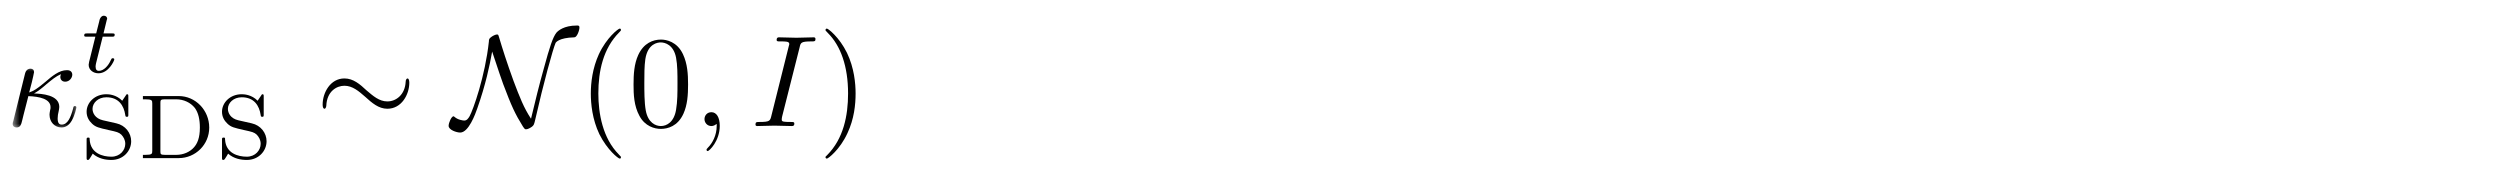 <svg width="192" height="13" viewBox="0 0 192 13" fill="none" xmlns="http://www.w3.org/2000/svg">
<rect width="192" height="13" fill="white"/>
<g clip-path="url(#clip0_3006_523)">
<mask id="mask0_3006_523" style="mask-type:luminance" maskUnits="userSpaceOnUse" x="0" y="5" width="6" height="5">
<path d="M0.945 5H6V10H0.945V5Z" fill="white"/>
</mask>
<g mask="url(#mask0_3006_523)">
<path d="M1.022 9.289C0.975 9.43 0.975 9.446 0.975 9.524C0.975 9.696 1.115 9.789 1.272 9.789C1.569 9.789 1.631 9.555 1.709 9.227C1.803 8.867 1.74 9.055 2.178 7.383C3.006 7.414 3.881 7.586 3.881 8.227C3.881 8.305 3.881 8.352 3.85 8.461C3.819 8.617 3.803 8.727 3.803 8.805C3.803 9.383 4.209 9.789 4.725 9.789C5.037 9.789 5.303 9.617 5.506 9.274C5.756 8.852 5.865 8.274 5.865 8.258C5.865 8.149 5.787 8.149 5.756 8.149C5.647 8.149 5.647 8.196 5.615 8.336C5.428 9.024 5.194 9.571 4.74 9.571C4.537 9.571 4.428 9.446 4.428 9.086C4.428 8.946 4.459 8.696 4.506 8.539C4.522 8.446 4.553 8.321 4.553 8.211C4.553 7.274 3.178 7.196 2.615 7.18C2.944 6.992 3.272 6.727 3.537 6.492C3.99 6.117 4.287 5.867 4.678 5.696C4.662 5.758 4.631 5.867 4.631 5.914C4.631 6.039 4.709 6.274 5.006 6.274C5.334 6.274 5.553 5.977 5.553 5.727C5.553 5.649 5.506 5.383 5.147 5.383C4.537 5.383 3.959 5.883 3.522 6.258C2.834 6.836 2.6 6.977 2.24 7.102C2.272 6.992 2.397 6.492 2.444 6.321C2.506 6.055 2.615 5.586 2.615 5.539C2.615 5.367 2.506 5.274 2.334 5.274C2.303 5.274 2.022 5.274 1.928 5.633L1.022 9.289Z" fill="black"/>
</g>
<path d="M7.887 2.817H8.59C8.731 2.817 8.809 2.817 8.809 2.661C8.809 2.567 8.731 2.567 8.606 2.567H7.949L8.199 1.536C8.215 1.504 8.231 1.458 8.231 1.442C8.231 1.301 8.121 1.208 7.981 1.208C7.809 1.208 7.715 1.333 7.652 1.504C7.606 1.692 7.699 1.348 7.387 2.567H6.684C6.559 2.567 6.465 2.567 6.465 2.723C6.465 2.817 6.543 2.817 6.668 2.817H7.324L6.918 4.458C6.871 4.629 6.809 4.879 6.809 4.973C6.809 5.379 7.168 5.629 7.559 5.629C8.34 5.629 8.777 4.661 8.777 4.567C8.777 4.473 8.684 4.473 8.668 4.473C8.574 4.473 8.574 4.489 8.512 4.614C8.324 5.051 7.965 5.442 7.59 5.442C7.434 5.442 7.34 5.348 7.34 5.098C7.34 5.036 7.371 4.879 7.387 4.817L7.887 2.817Z" fill="black"/>
<path d="M7.902 9.237C7.293 9.096 7.106 8.659 7.106 8.362C7.106 7.909 7.527 7.471 8.168 7.471C9.106 7.471 9.512 8.096 9.621 8.831C9.637 8.924 9.637 8.971 9.746 8.971C9.856 8.971 9.856 8.924 9.856 8.784V7.424C9.856 7.299 9.856 7.237 9.762 7.237C9.715 7.237 9.699 7.268 9.652 7.346L9.387 7.737C8.934 7.268 8.356 7.237 8.168 7.237C7.277 7.237 6.652 7.877 6.652 8.581C6.652 8.971 6.824 9.268 7.074 9.502C7.356 9.768 7.59 9.815 8.34 9.987C8.981 10.127 9.121 10.159 9.324 10.346C9.481 10.518 9.621 10.737 9.621 11.049C9.621 11.534 9.215 12.034 8.559 12.034C7.871 12.034 6.949 11.768 6.887 10.721C6.887 10.596 6.887 10.565 6.777 10.565C6.652 10.565 6.652 10.612 6.652 10.752V12.096C6.652 12.221 6.652 12.284 6.746 12.284C6.809 12.284 6.824 12.268 6.871 12.206C6.934 12.112 7.074 11.893 7.121 11.799C7.559 12.19 8.106 12.284 8.559 12.284C9.465 12.284 10.074 11.596 10.074 10.846C10.074 10.221 9.637 9.627 8.934 9.471L7.902 9.237Z" fill="black"/>
<path d="M10.975 7.377V7.627H11.147C11.678 7.627 11.694 7.706 11.694 7.956V11.581C11.694 11.815 11.678 11.893 11.147 11.893H10.975V12.143H13.725C15.006 12.143 16.069 11.112 16.069 9.799C16.069 8.471 15.022 7.377 13.725 7.377H10.975ZM12.662 11.893C12.334 11.893 12.319 11.831 12.319 11.627V7.909C12.319 7.69 12.334 7.627 12.662 7.627H13.522C14.115 7.627 14.631 7.877 14.959 8.284C15.24 8.659 15.35 9.19 15.35 9.799C15.35 10.612 15.147 11.034 14.897 11.315C14.584 11.674 14.084 11.893 13.537 11.893H12.662Z" fill="black"/>
<path d="M18.3 9.237C17.691 9.096 17.503 8.659 17.503 8.362C17.503 7.909 17.925 7.471 18.566 7.471C19.503 7.471 19.91 8.096 20.019 8.831C20.035 8.924 20.035 8.971 20.144 8.971C20.253 8.971 20.253 8.924 20.253 8.784V7.424C20.253 7.299 20.253 7.237 20.16 7.237C20.113 7.237 20.097 7.268 20.05 7.346L19.785 7.737C19.331 7.268 18.753 7.237 18.566 7.237C17.675 7.237 17.05 7.877 17.05 8.581C17.05 8.971 17.222 9.268 17.472 9.502C17.753 9.768 17.988 9.815 18.738 9.987C19.378 10.127 19.519 10.159 19.722 10.346C19.878 10.518 20.019 10.737 20.019 11.049C20.019 11.534 19.613 12.034 18.956 12.034C18.269 12.034 17.347 11.768 17.285 10.721C17.285 10.596 17.285 10.565 17.175 10.565C17.05 10.565 17.05 10.612 17.05 10.752V12.096C17.05 12.221 17.05 12.284 17.144 12.284C17.206 12.284 17.222 12.268 17.269 12.206C17.331 12.112 17.472 11.893 17.519 11.799C17.956 12.19 18.503 12.284 18.956 12.284C19.863 12.284 20.472 11.596 20.472 10.846C20.472 10.221 20.035 9.627 19.331 9.471L18.3 9.237Z" fill="black"/>
<path d="M31.435 6.352C31.435 6.133 31.373 6.024 31.294 6.024C31.248 6.024 31.154 6.102 31.154 6.289C31.107 7.242 30.451 7.789 29.748 7.789C29.123 7.789 28.654 7.367 28.154 6.946C27.654 6.477 27.138 6.024 26.451 6.024C25.373 6.024 24.779 7.117 24.779 8.024C24.779 8.352 24.904 8.352 24.919 8.352C25.029 8.352 25.06 8.149 25.06 8.117C25.107 7.024 25.841 6.586 26.451 6.586C27.076 6.586 27.56 7.008 28.044 7.43C28.56 7.899 29.076 8.352 29.748 8.352C30.841 8.352 31.435 7.258 31.435 6.352Z" fill="black"/>
<path d="M37.797 3.961C37.985 4.477 38.204 5.227 38.641 6.446C39.282 8.149 39.563 8.758 40.157 9.711C40.297 9.914 40.313 9.93 40.407 9.93C40.547 9.93 40.751 9.805 40.86 9.727C41.001 9.602 41.016 9.586 41.126 9.102C41.719 6.477 42.469 3.742 42.672 3.289C42.688 3.274 42.891 2.899 44.11 2.867C44.313 2.867 44.501 2.336 44.501 2.117C44.501 1.961 44.438 1.961 44.297 1.961C43.297 1.961 42.86 2.367 42.735 2.508C42.454 2.867 42.219 3.586 41.766 5.258C41.407 6.524 41.094 7.821 40.782 9.117C40.235 8.289 39.922 7.492 39.438 6.211C38.922 4.789 38.594 3.758 38.329 2.867C38.266 2.664 38.266 2.649 38.172 2.649C38.157 2.649 37.954 2.649 37.657 2.899C37.563 2.977 37.547 3.071 37.547 3.18C37.266 5.836 36.329 8.461 36.063 8.93C35.969 9.086 35.86 9.258 35.657 9.258C35.563 9.258 35.172 9.211 34.907 8.977C34.86 8.93 34.844 8.93 34.829 8.93C34.672 8.93 34.454 9.43 34.454 9.664C34.454 9.977 35.063 10.18 35.344 10.18C35.985 10.18 36.501 8.774 36.657 8.321C37.297 6.508 37.61 5.024 37.797 3.961Z" fill="black"/>
<path d="M47.688 12.071C47.688 12.039 47.688 12.024 47.516 11.852C46.282 10.602 45.953 8.711 45.953 7.18C45.953 5.446 46.328 3.711 47.563 2.477C47.688 2.352 47.688 2.336 47.688 2.305C47.688 2.227 47.657 2.196 47.594 2.196C47.485 2.196 46.594 2.883 46 4.149C45.5 5.242 45.375 6.352 45.375 7.18C45.375 7.961 45.485 9.164 46.032 10.305C46.641 11.524 47.485 12.18 47.594 12.18C47.657 12.18 47.688 12.149 47.688 12.071Z" fill="black"/>
<path d="M52.844 6.492C52.844 5.696 52.797 4.899 52.453 4.164C52 3.196 51.172 3.039 50.765 3.039C50.156 3.039 49.437 3.305 49.015 4.227C48.703 4.914 48.656 5.696 48.656 6.492C48.656 7.242 48.687 8.133 49.109 8.899C49.531 9.696 50.265 9.899 50.75 9.899C51.281 9.899 52.047 9.696 52.484 8.742C52.797 8.055 52.844 7.274 52.844 6.492ZM50.75 9.68C50.359 9.68 49.765 9.43 49.594 8.477C49.484 7.883 49.484 6.961 49.484 6.367C49.484 5.727 49.484 5.071 49.562 4.539C49.75 3.352 50.5 3.258 50.75 3.258C51.078 3.258 51.734 3.446 51.922 4.43C52.031 4.992 52.031 5.742 52.031 6.367C52.031 7.117 52.031 7.789 51.922 8.43C51.765 9.383 51.203 9.68 50.75 9.68Z" fill="black"/>
<path d="M55.277 9.664C55.277 9.008 55.027 8.617 54.637 8.617C54.309 8.617 54.105 8.867 54.105 9.149C54.105 9.414 54.309 9.68 54.637 9.68C54.746 9.68 54.887 9.633 54.98 9.555C55.012 9.524 55.027 9.524 55.027 9.524C55.043 9.524 55.043 9.524 55.043 9.664C55.043 10.414 54.699 11.008 54.371 11.336C54.262 11.446 54.262 11.461 54.262 11.492C54.262 11.571 54.309 11.602 54.355 11.602C54.465 11.602 55.277 10.836 55.277 9.664Z" fill="black"/>
<path d="M61.412 3.633C61.49 3.274 61.521 3.18 62.318 3.18C62.552 3.18 62.63 3.18 62.63 2.992C62.63 2.867 62.521 2.867 62.49 2.867C62.193 2.867 61.459 2.899 61.162 2.899C60.865 2.899 60.146 2.867 59.834 2.867C59.771 2.867 59.646 2.867 59.646 3.071C59.646 3.18 59.724 3.18 59.927 3.18C60.334 3.18 60.615 3.18 60.615 3.367C60.615 3.414 60.615 3.446 60.584 3.524L59.24 8.899C59.146 9.274 59.13 9.367 58.334 9.367C58.099 9.367 58.021 9.367 58.021 9.571C58.021 9.68 58.13 9.68 58.162 9.68C58.459 9.68 59.177 9.649 59.474 9.649C59.771 9.649 60.505 9.68 60.802 9.68C60.88 9.68 61.005 9.68 61.005 9.492C61.005 9.367 60.927 9.367 60.709 9.367C60.521 9.367 60.474 9.367 60.287 9.352C60.068 9.336 60.037 9.289 60.037 9.18C60.037 9.102 60.052 9.024 60.068 8.946L61.412 3.633Z" fill="black"/>
<path d="M65.71 7.18C65.71 6.414 65.601 5.211 65.054 4.071C64.46 2.852 63.601 2.196 63.507 2.196C63.444 2.196 63.398 2.242 63.398 2.305C63.398 2.336 63.398 2.352 63.585 2.539C64.569 3.524 65.132 5.102 65.132 7.18C65.132 8.899 64.772 10.649 63.538 11.899C63.398 12.024 63.398 12.039 63.398 12.071C63.398 12.133 63.444 12.18 63.507 12.18C63.601 12.18 64.507 11.492 65.085 10.227C65.601 9.133 65.71 8.024 65.71 7.18Z" fill="black"/>
</g>
<defs>
<clipPath id="clip0_3006_523">
<rect width="66" height="12" fill="white" transform="translate(0 1)"/>
</clipPath>
</defs>
</svg>
